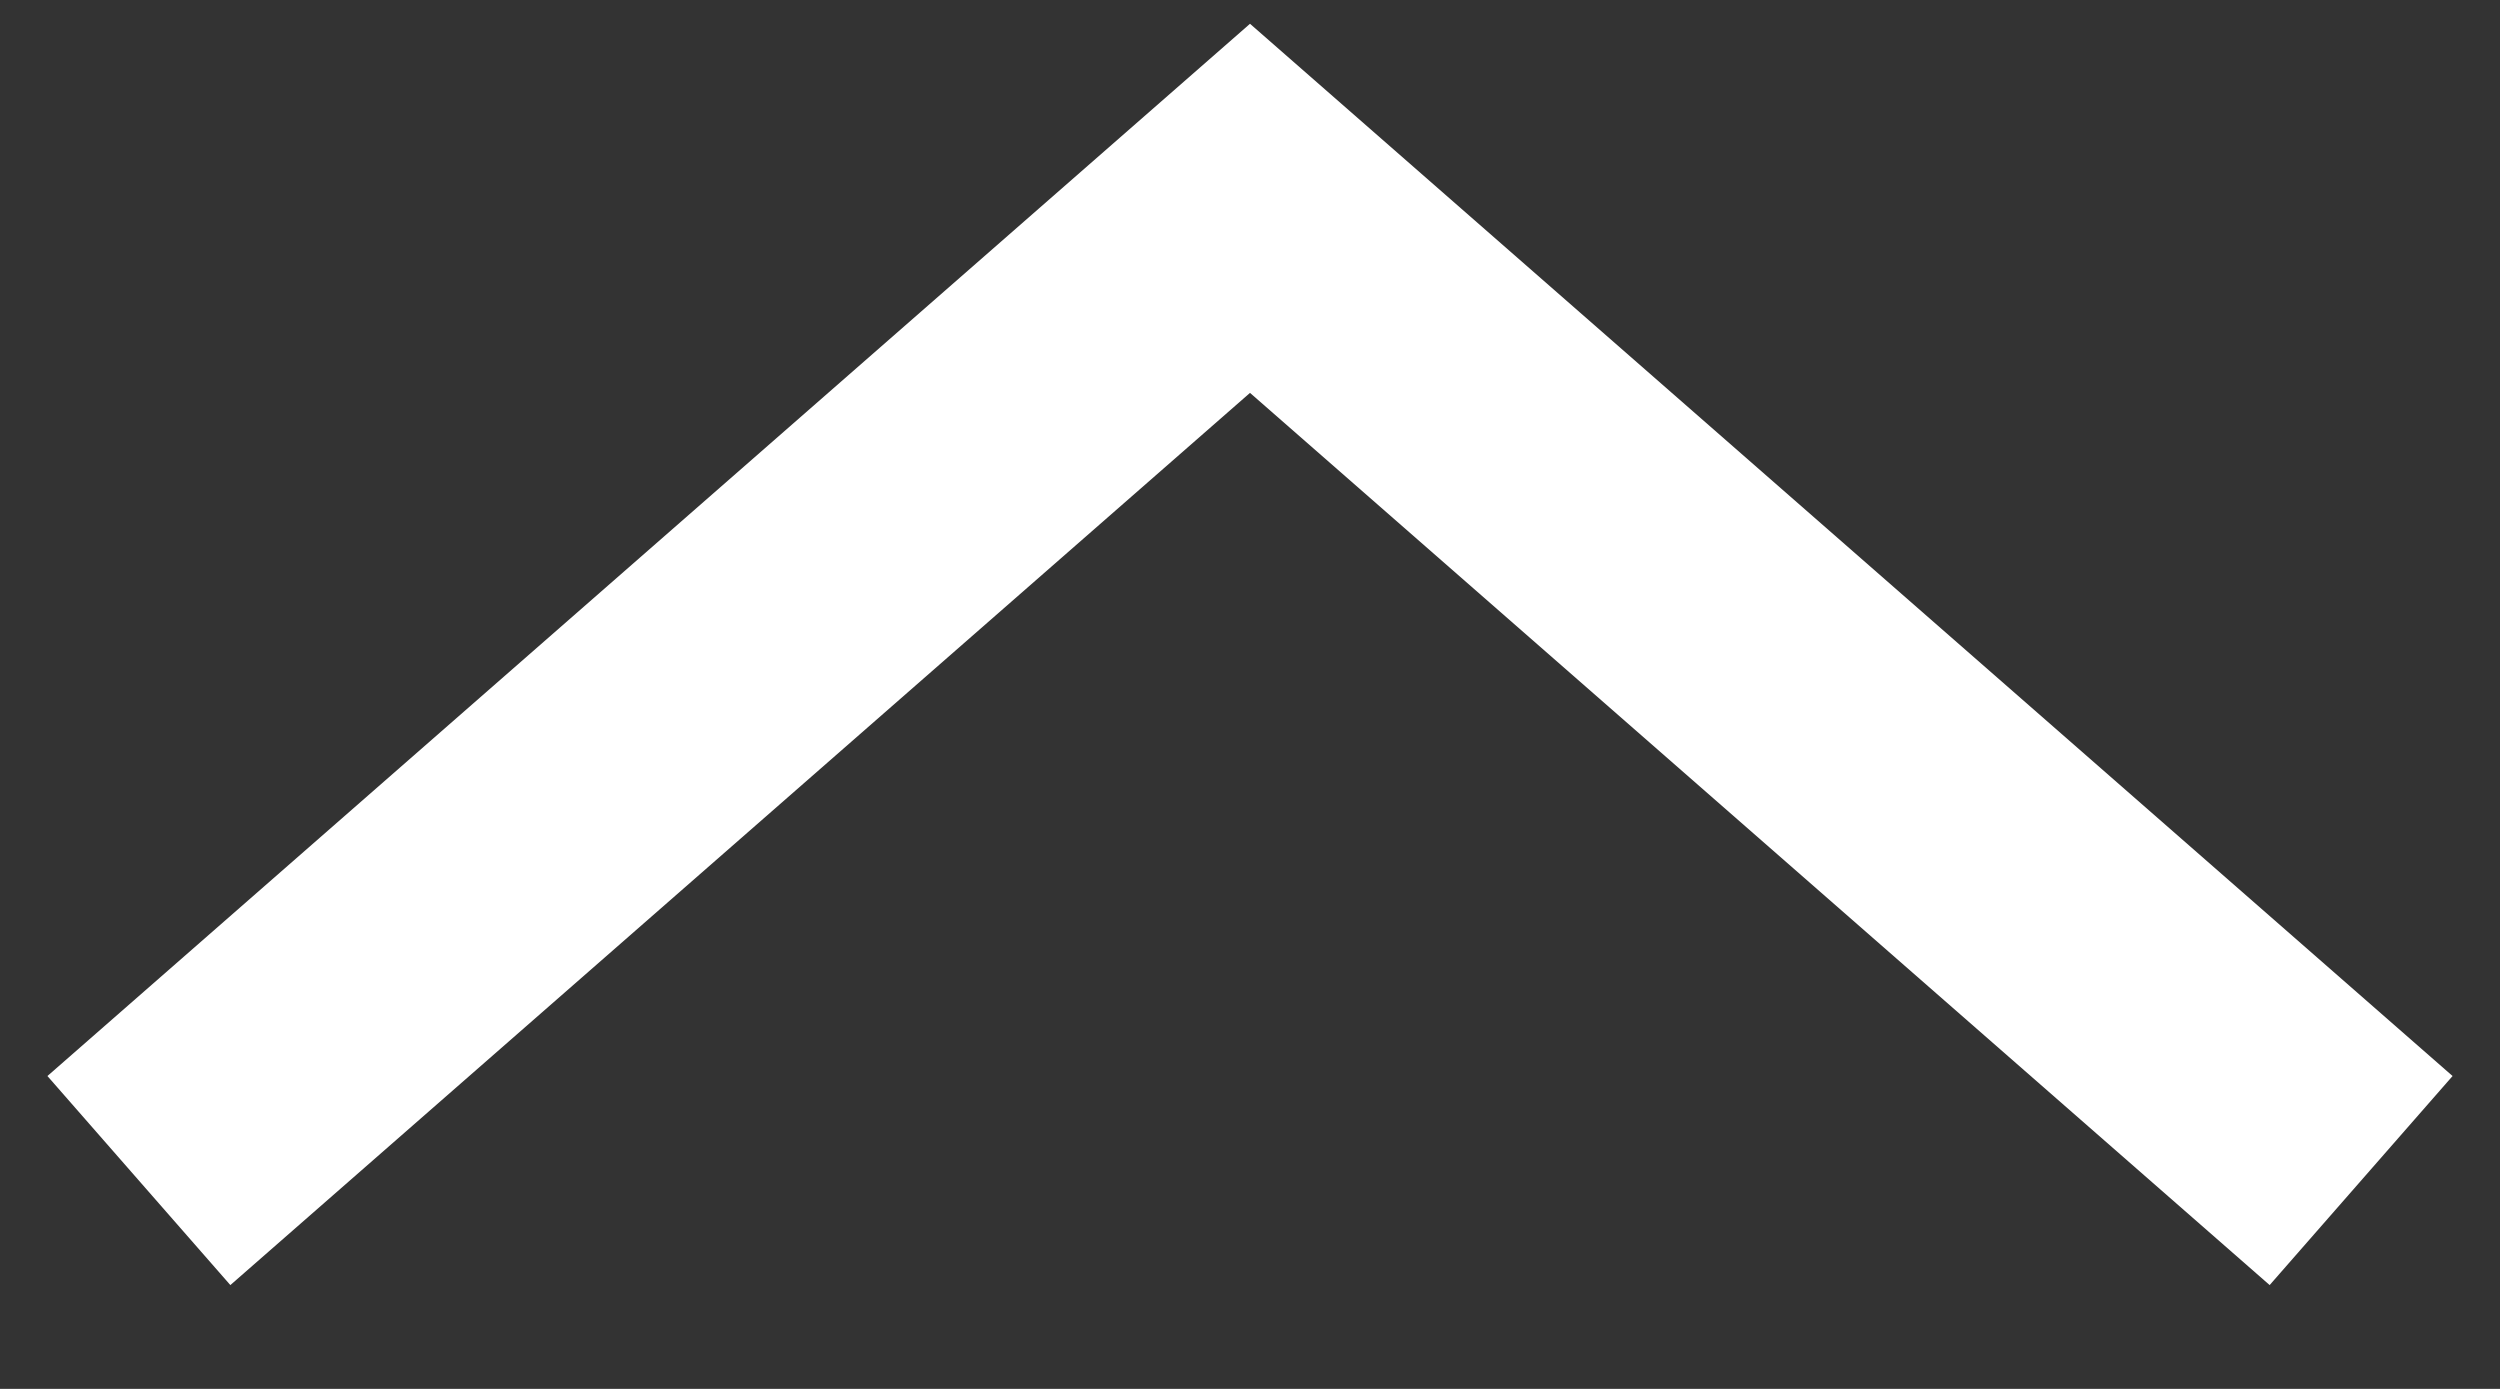 <svg xmlns="http://www.w3.org/2000/svg" width="18" height="10" viewBox="0 0 18 10" fill="none"><rect x="0" y="0" width="18" height="10" fill="#333333" stroke="none"/><path d="M1 8.5L9 1.5L17 8.5" stroke="white" stroke-width="2"/></svg>
